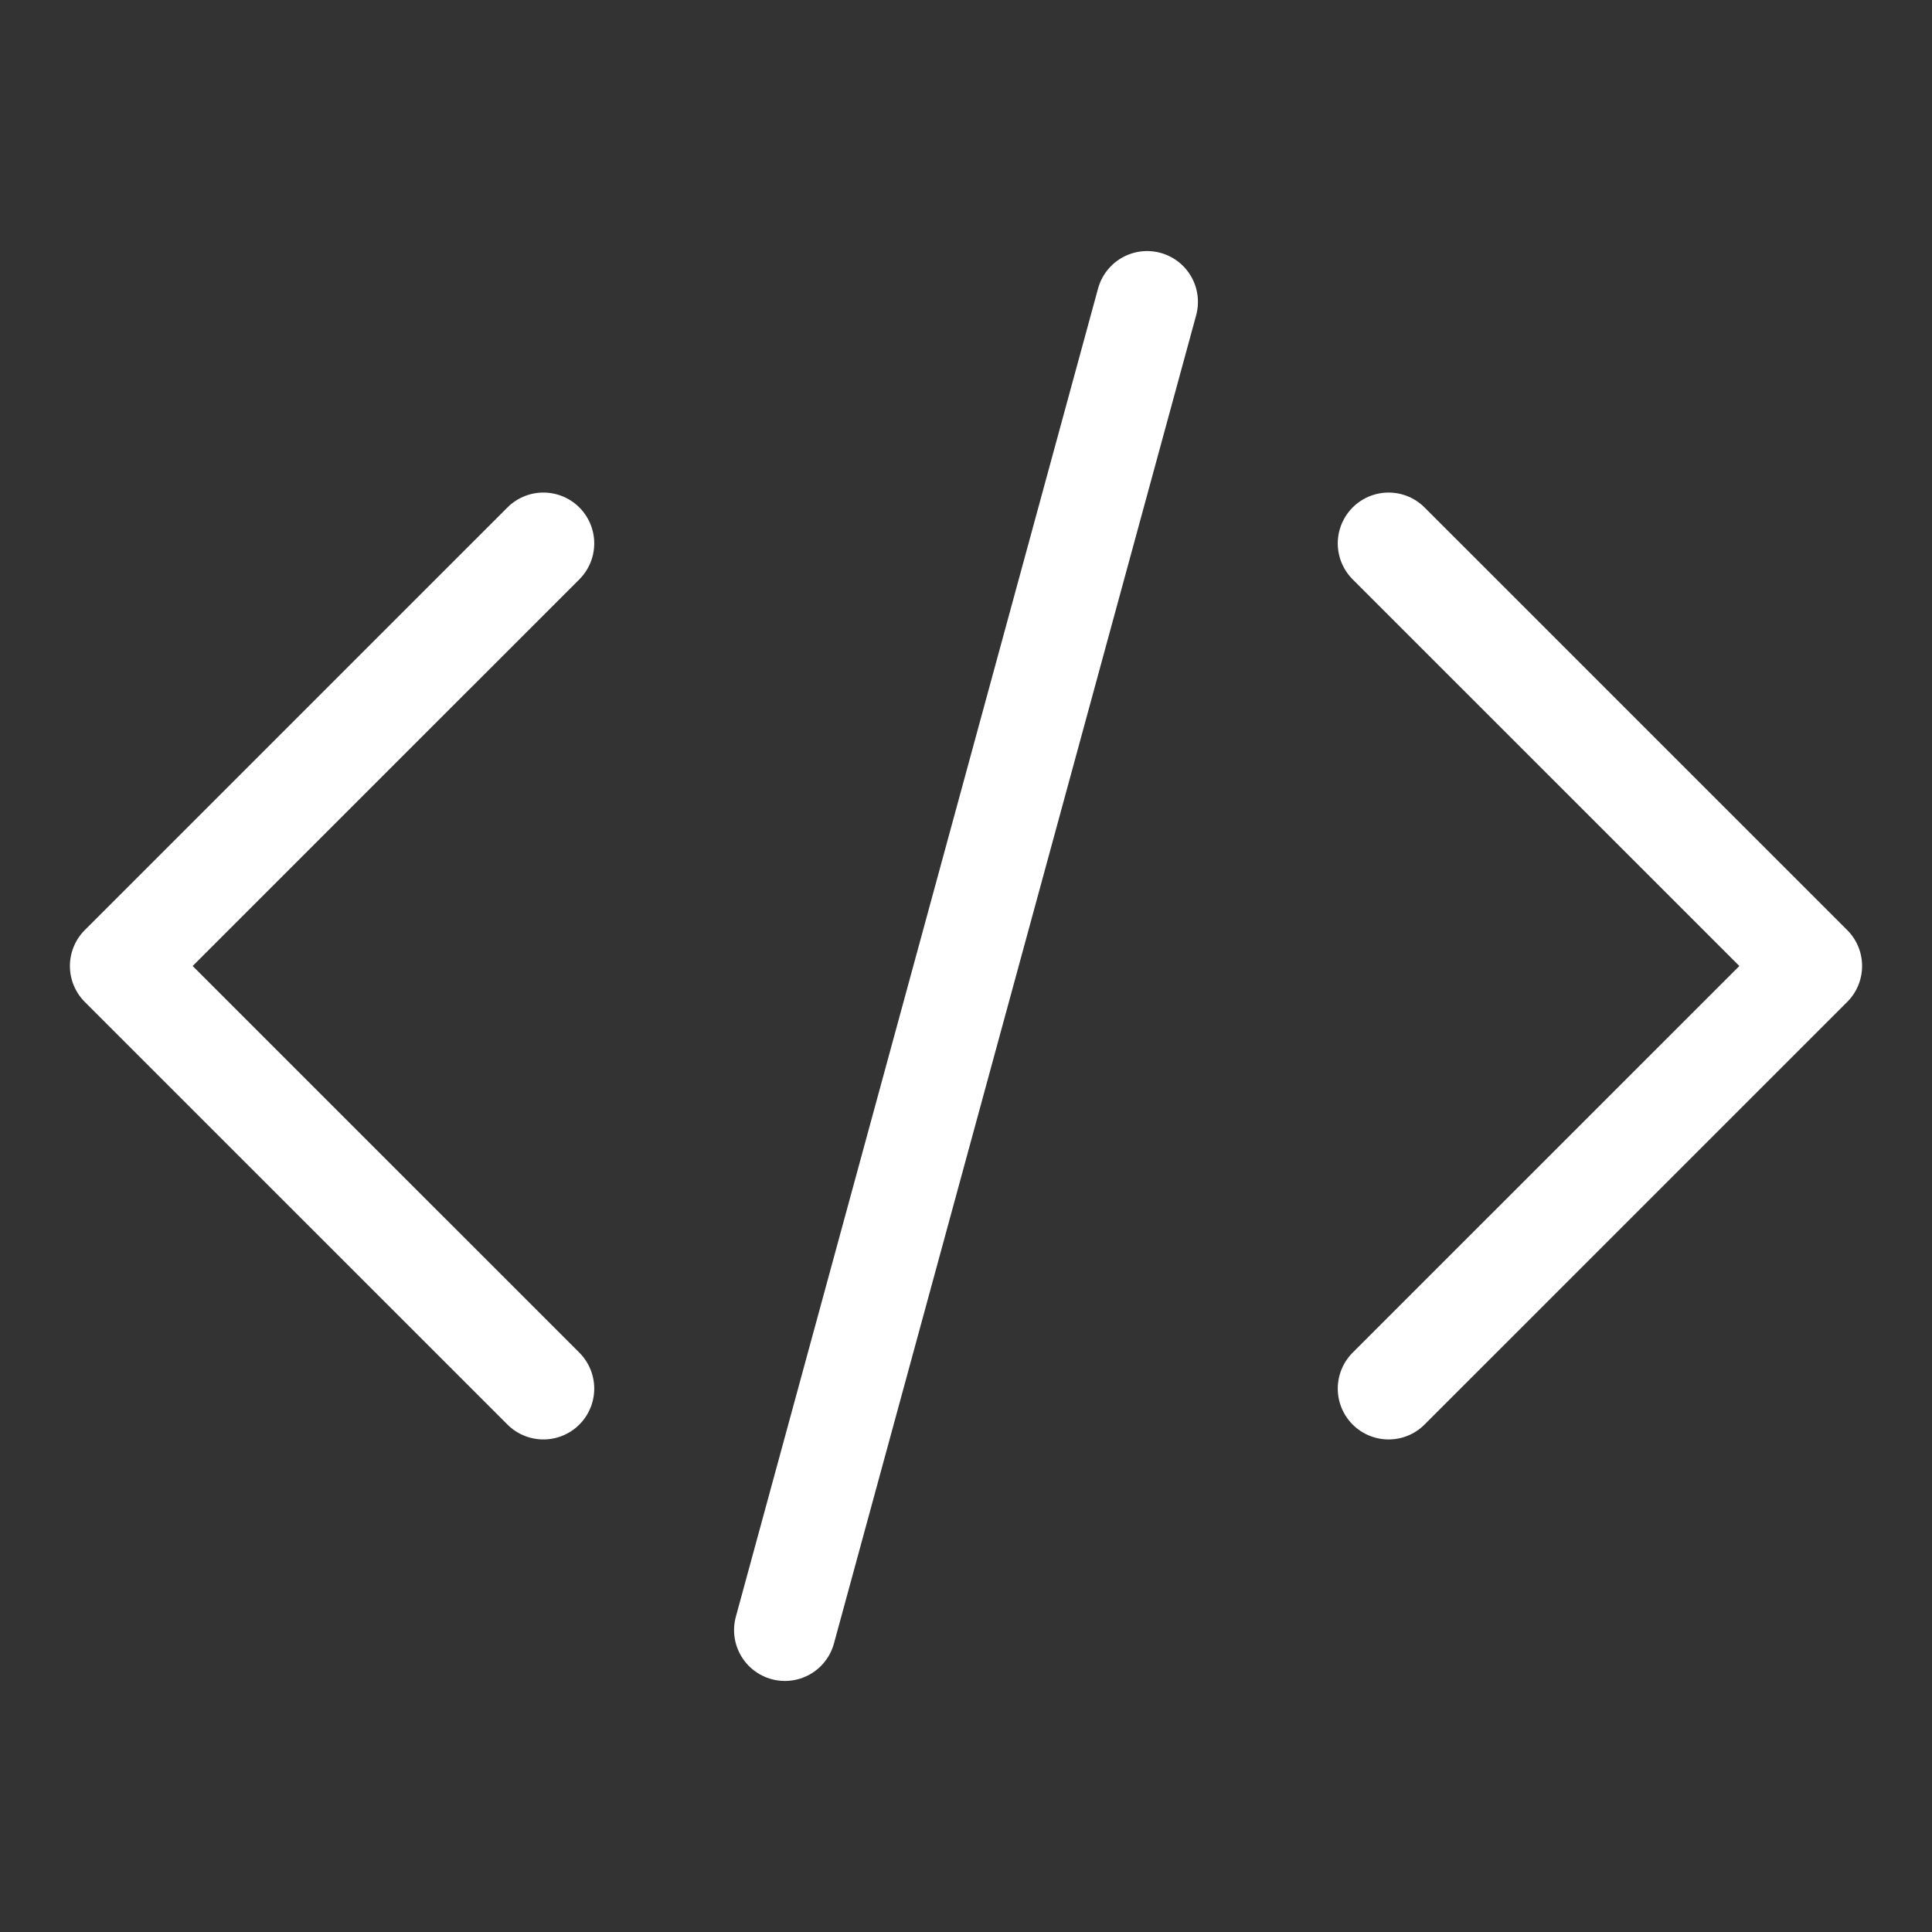 <svg width="38" height="38" viewBox="0 0 38 38" fill="none" xmlns="http://www.w3.org/2000/svg">
<rect x="0" y="0" width="38" height="38" fill="#333333" stroke="none"/>
<path d="M27.312 10.688L35.625 19L27.312 27.312M10.688 27.312L2.375 19L10.688 10.688M22.562 5.938L15.438 32.062" stroke="white" stroke-width="2" stroke-linecap="round" stroke-linejoin="round"/>
</svg>
